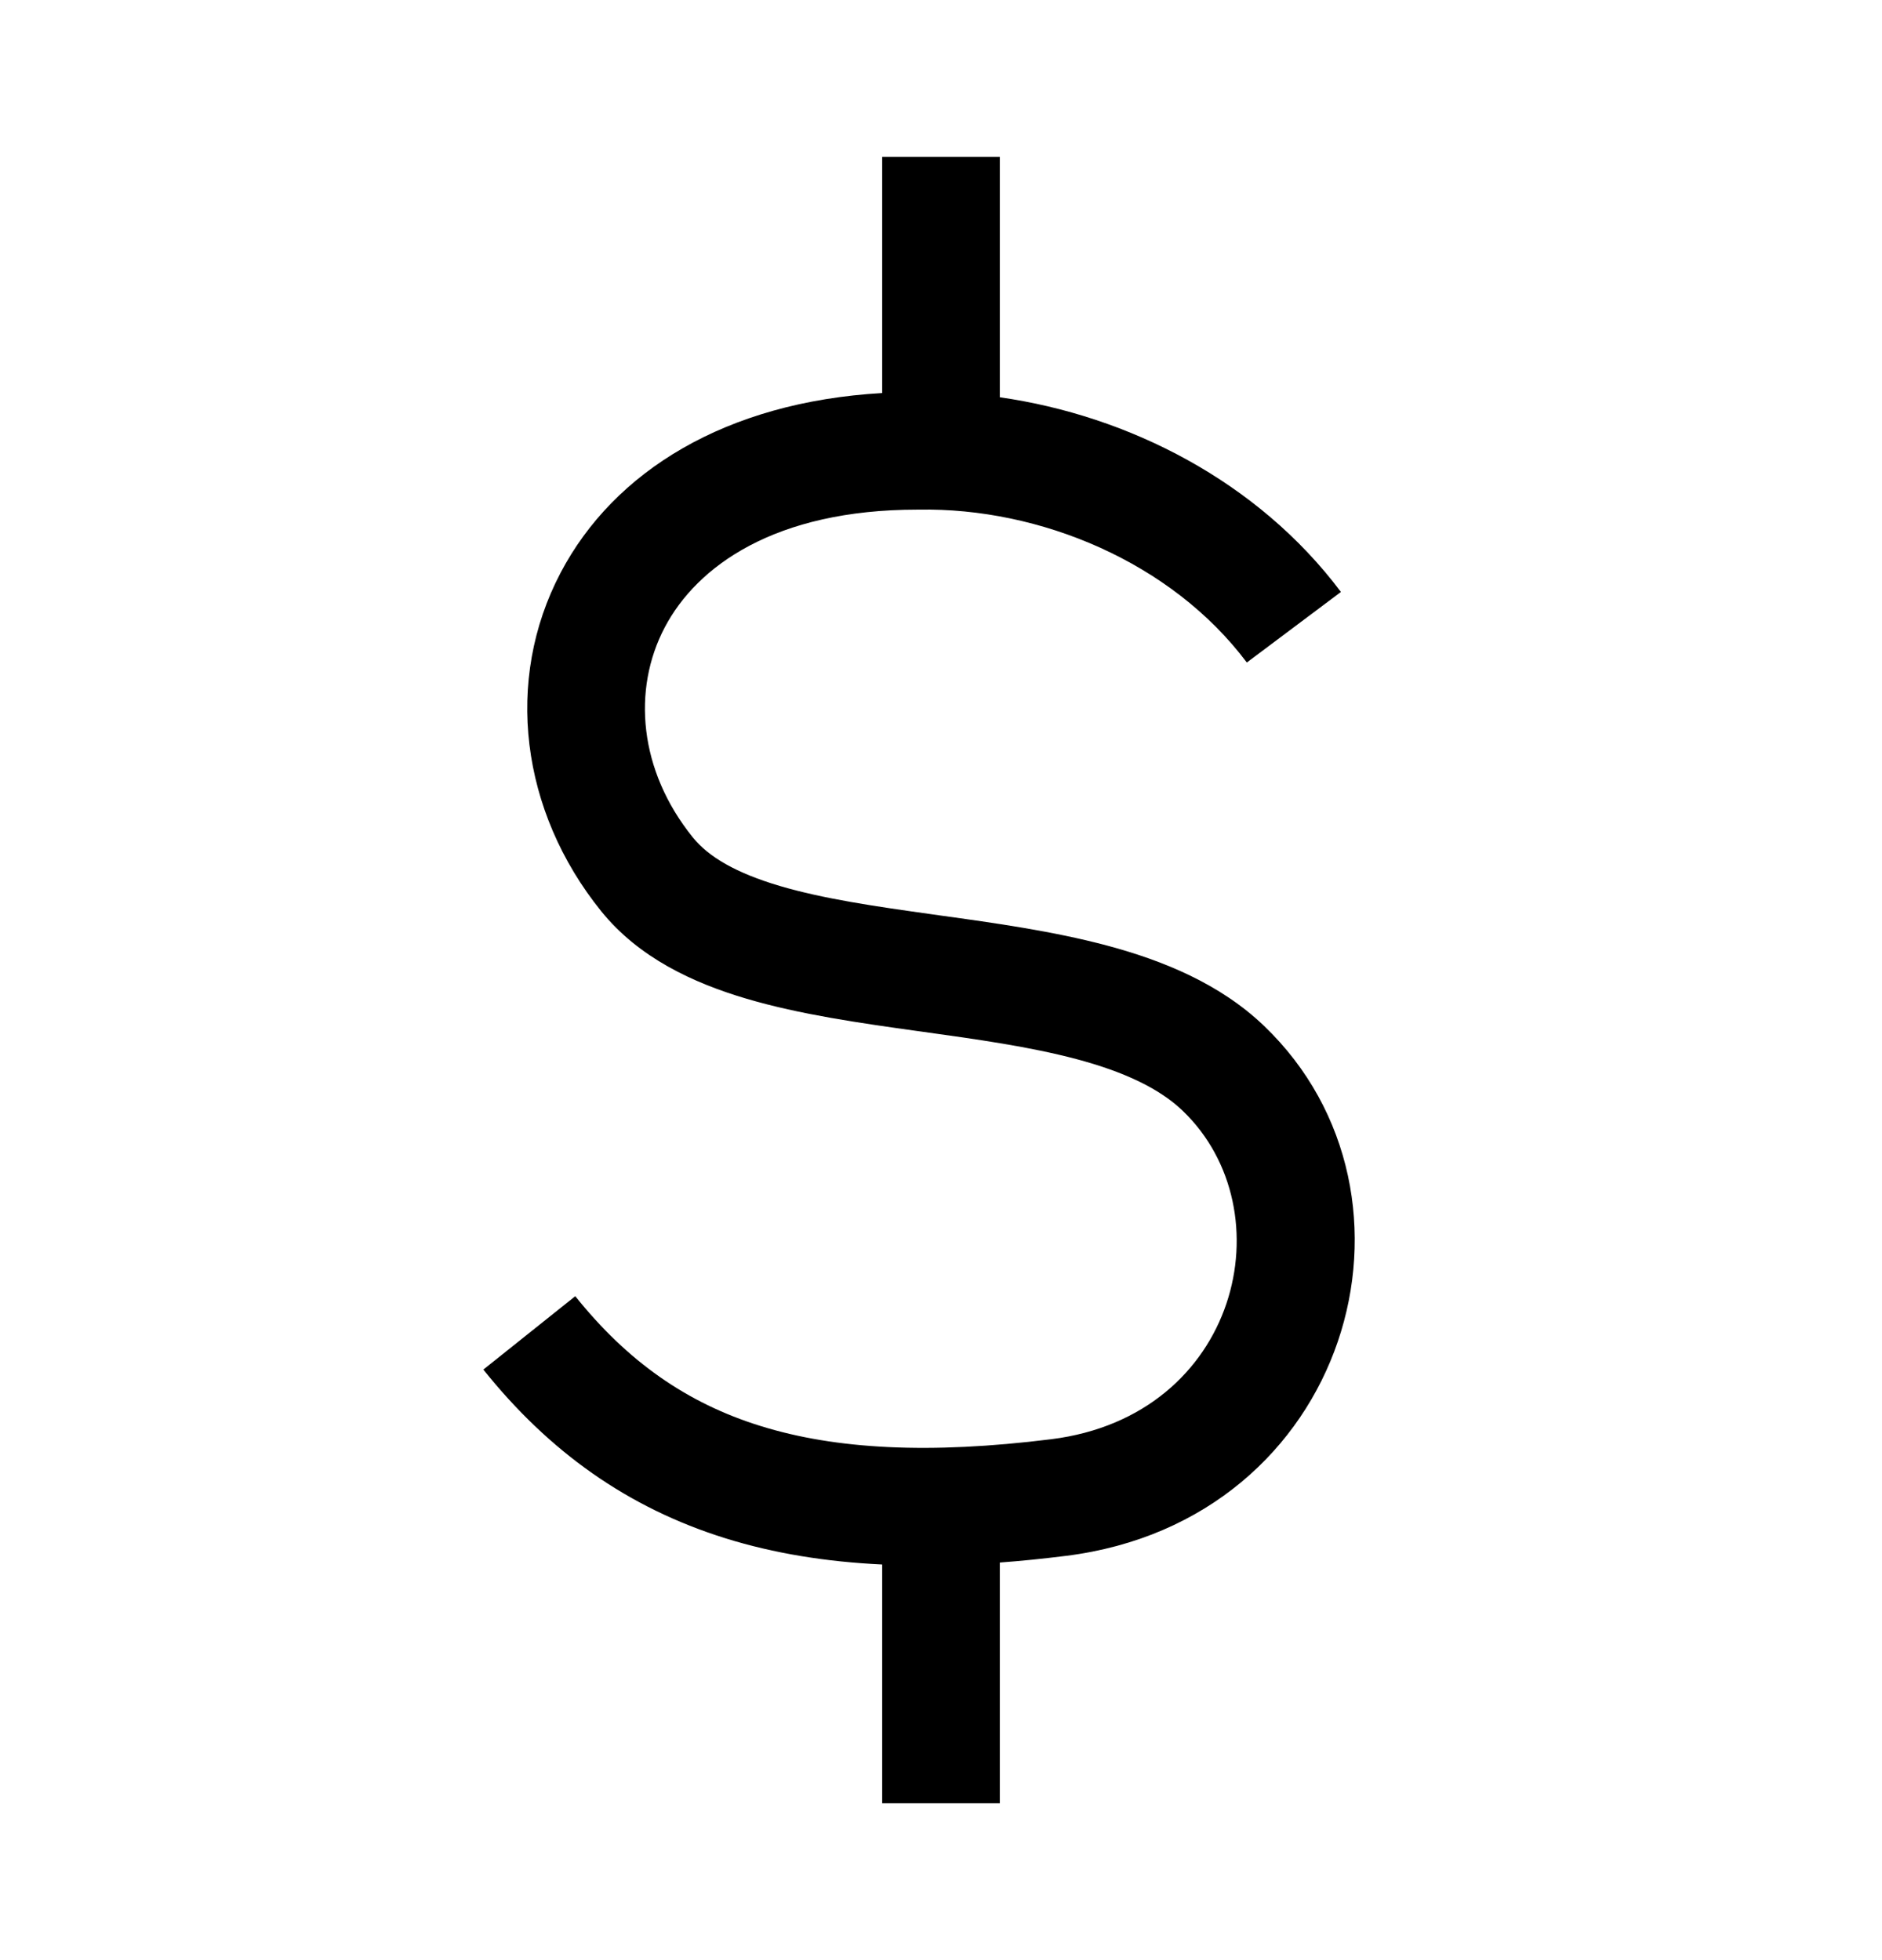 <?xml version="1.0"?>
<svg xmlns="http://www.w3.org/2000/svg" width="24" height="25" viewBox="0 0 24 25" fill="none">
<path d="M12.75 2V5.067C14.391 5.301 16.041 6.138 17.1 7.55L15.9 8.45C14.94 7.17 13.262 6.472 11.714 6.5L11.707 6.5H11.7C9.881 6.5 8.887 7.222 8.477 8.002C8.059 8.797 8.147 9.827 8.834 10.679C9.035 10.929 9.387 11.135 9.945 11.3C10.501 11.464 11.159 11.56 11.897 11.663L11.988 11.676C12.677 11.771 13.428 11.876 14.114 12.059C14.829 12.25 15.559 12.547 16.119 13.084C18.387 15.257 17.204 19.393 13.593 19.844C13.305 19.88 13.024 19.909 12.75 19.929V23H11.25V19.954C10.533 19.92 9.869 19.812 9.255 19.621C8.002 19.231 6.999 18.512 6.164 17.468L7.336 16.532C8.001 17.363 8.759 17.896 9.7 18.188C10.658 18.486 11.853 18.55 13.407 18.356C15.796 18.057 16.413 15.443 15.081 14.166C14.785 13.883 14.338 13.671 13.727 13.508C13.132 13.35 12.462 13.256 11.742 13.156L11.69 13.149C10.975 13.049 10.202 12.94 9.52 12.738C8.84 12.537 8.146 12.216 7.666 11.621C6.639 10.347 6.427 8.677 7.15 7.303C7.831 6.01 9.255 5.128 11.25 5.013V2H12.75Z" fill="black"/>
</svg>
